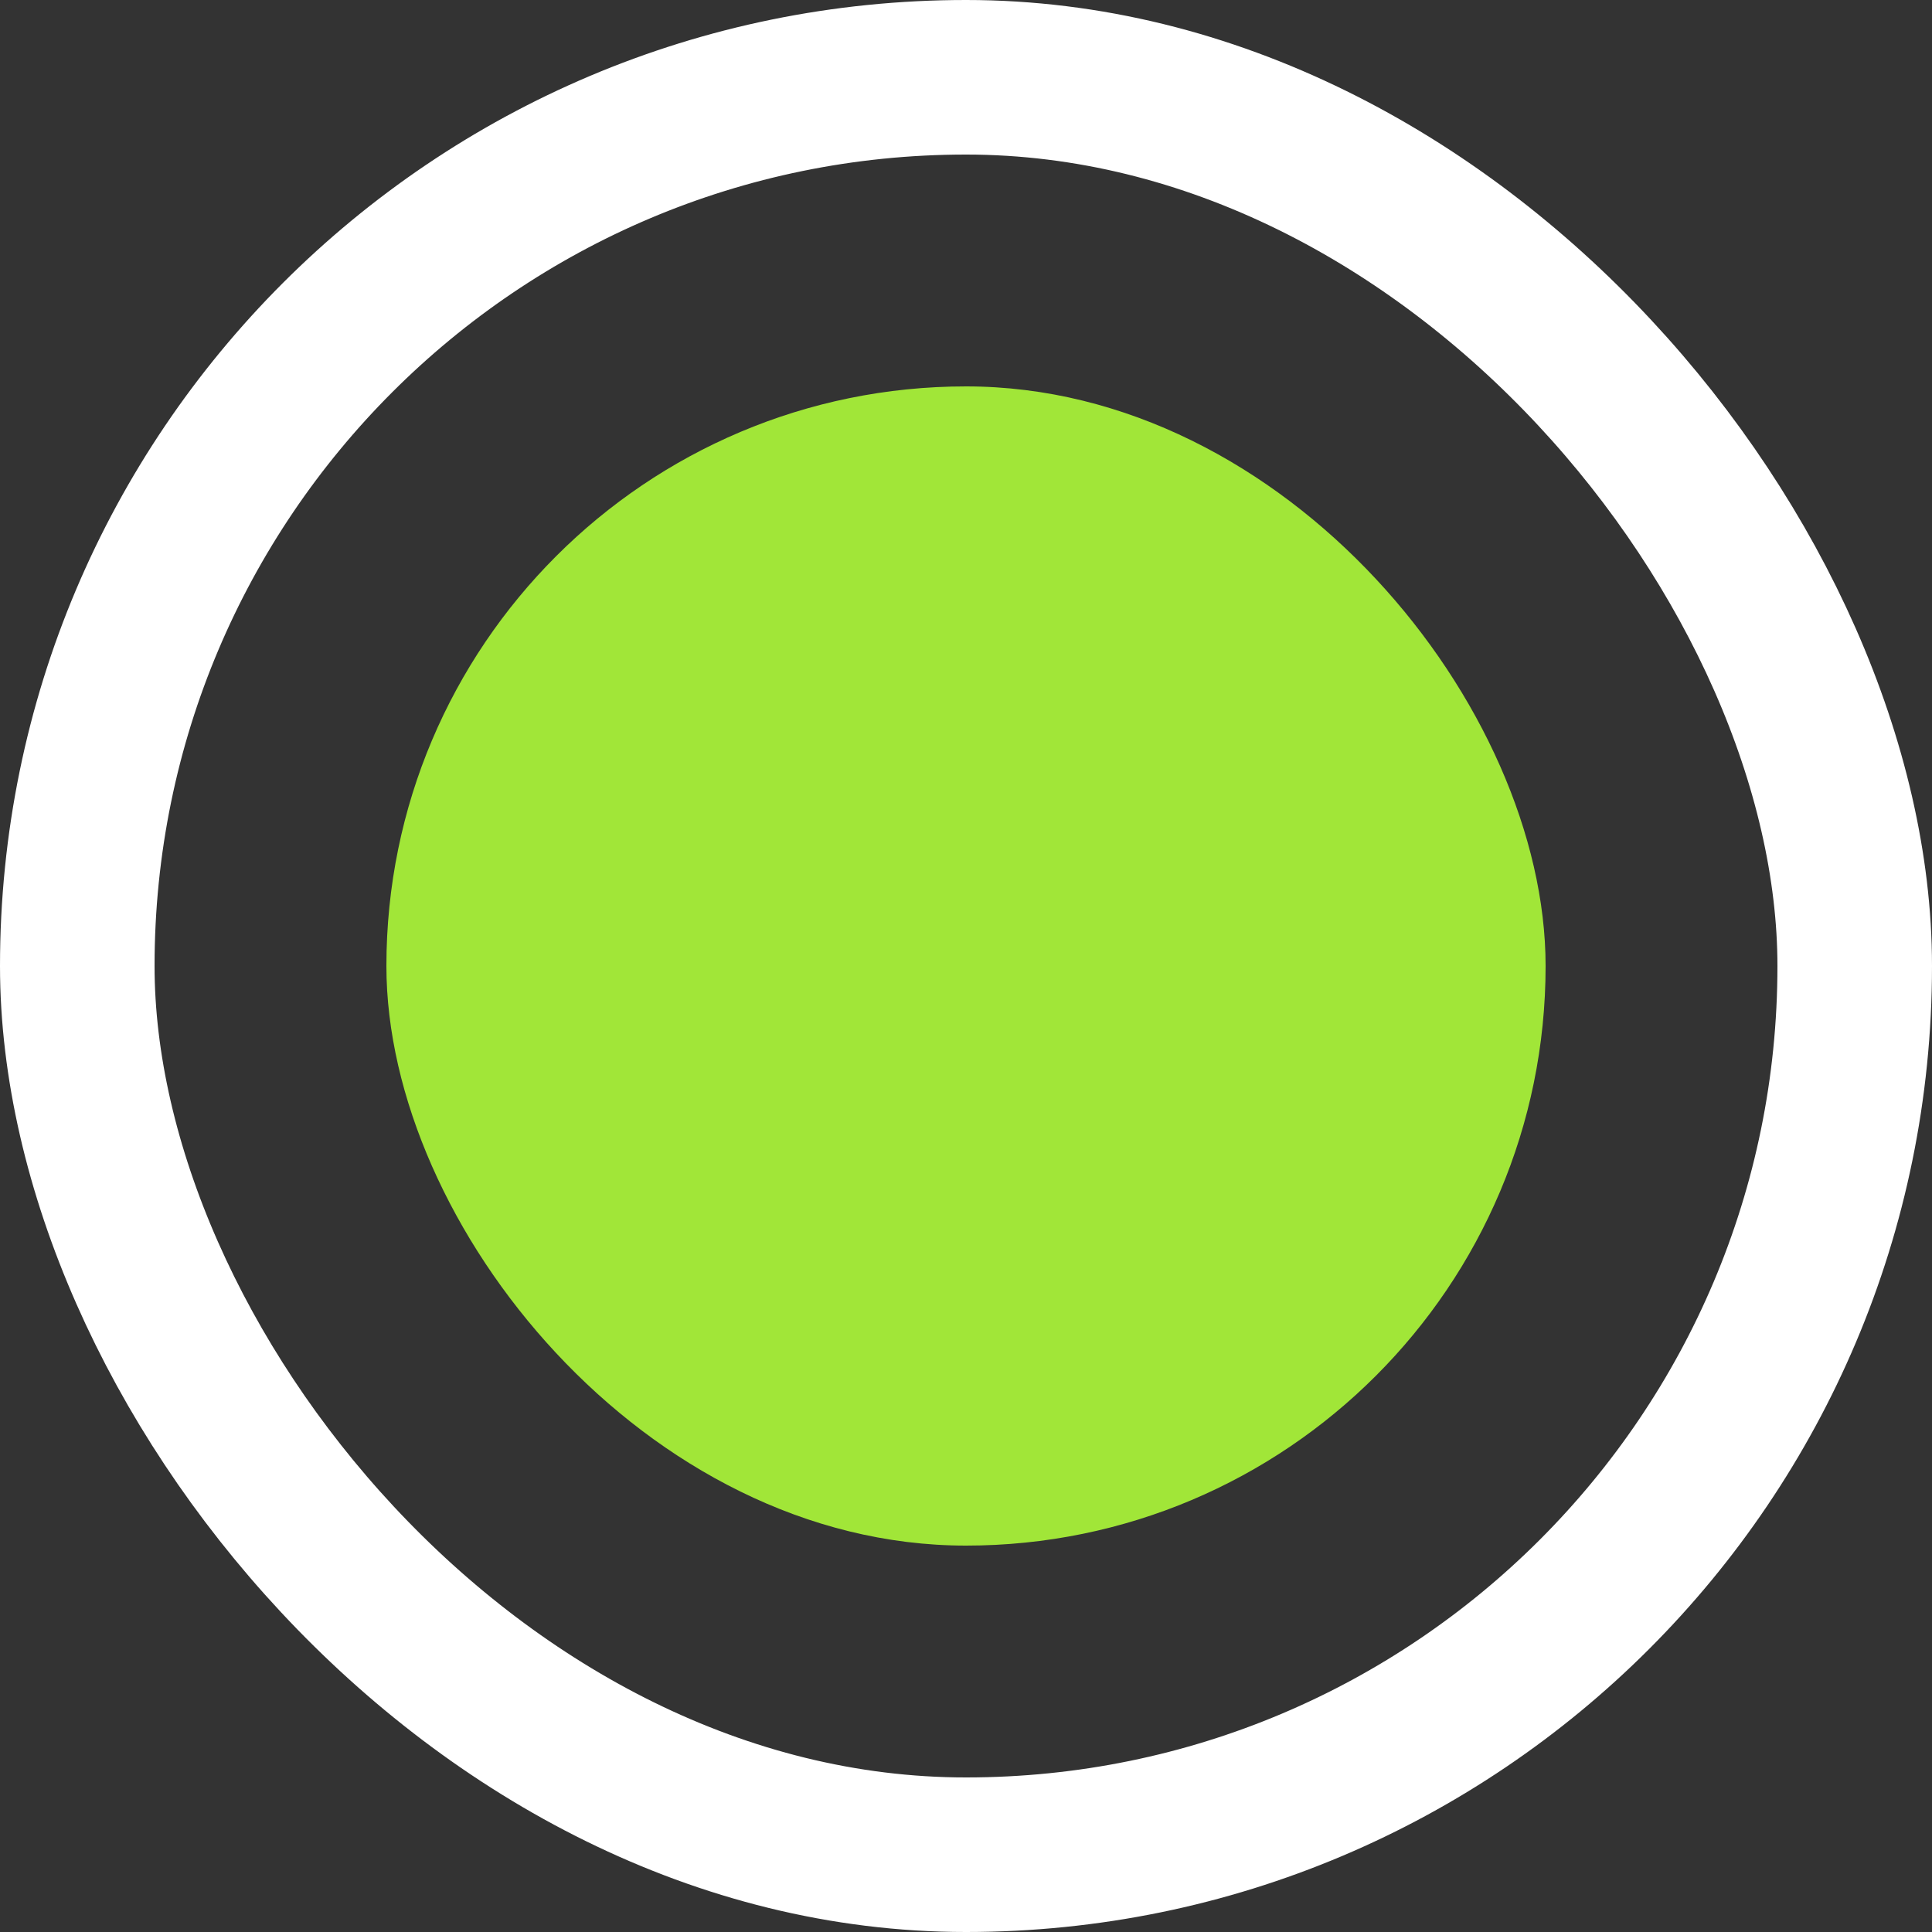 <?xml version="1.0" encoding="UTF-8"?> <svg xmlns="http://www.w3.org/2000/svg" width="25" height="25" viewBox="0 0 25 25" fill="none"><rect x="0" y="0" width="25" height="25" fill="#333333" stroke="none"/><rect x="1" y="1" width="23" height="23" rx="11.5" stroke="white" stroke-width="2"></rect><rect x="5" y="5" width="15" height="15" rx="7.5" fill="#A1E638"></rect></svg> 